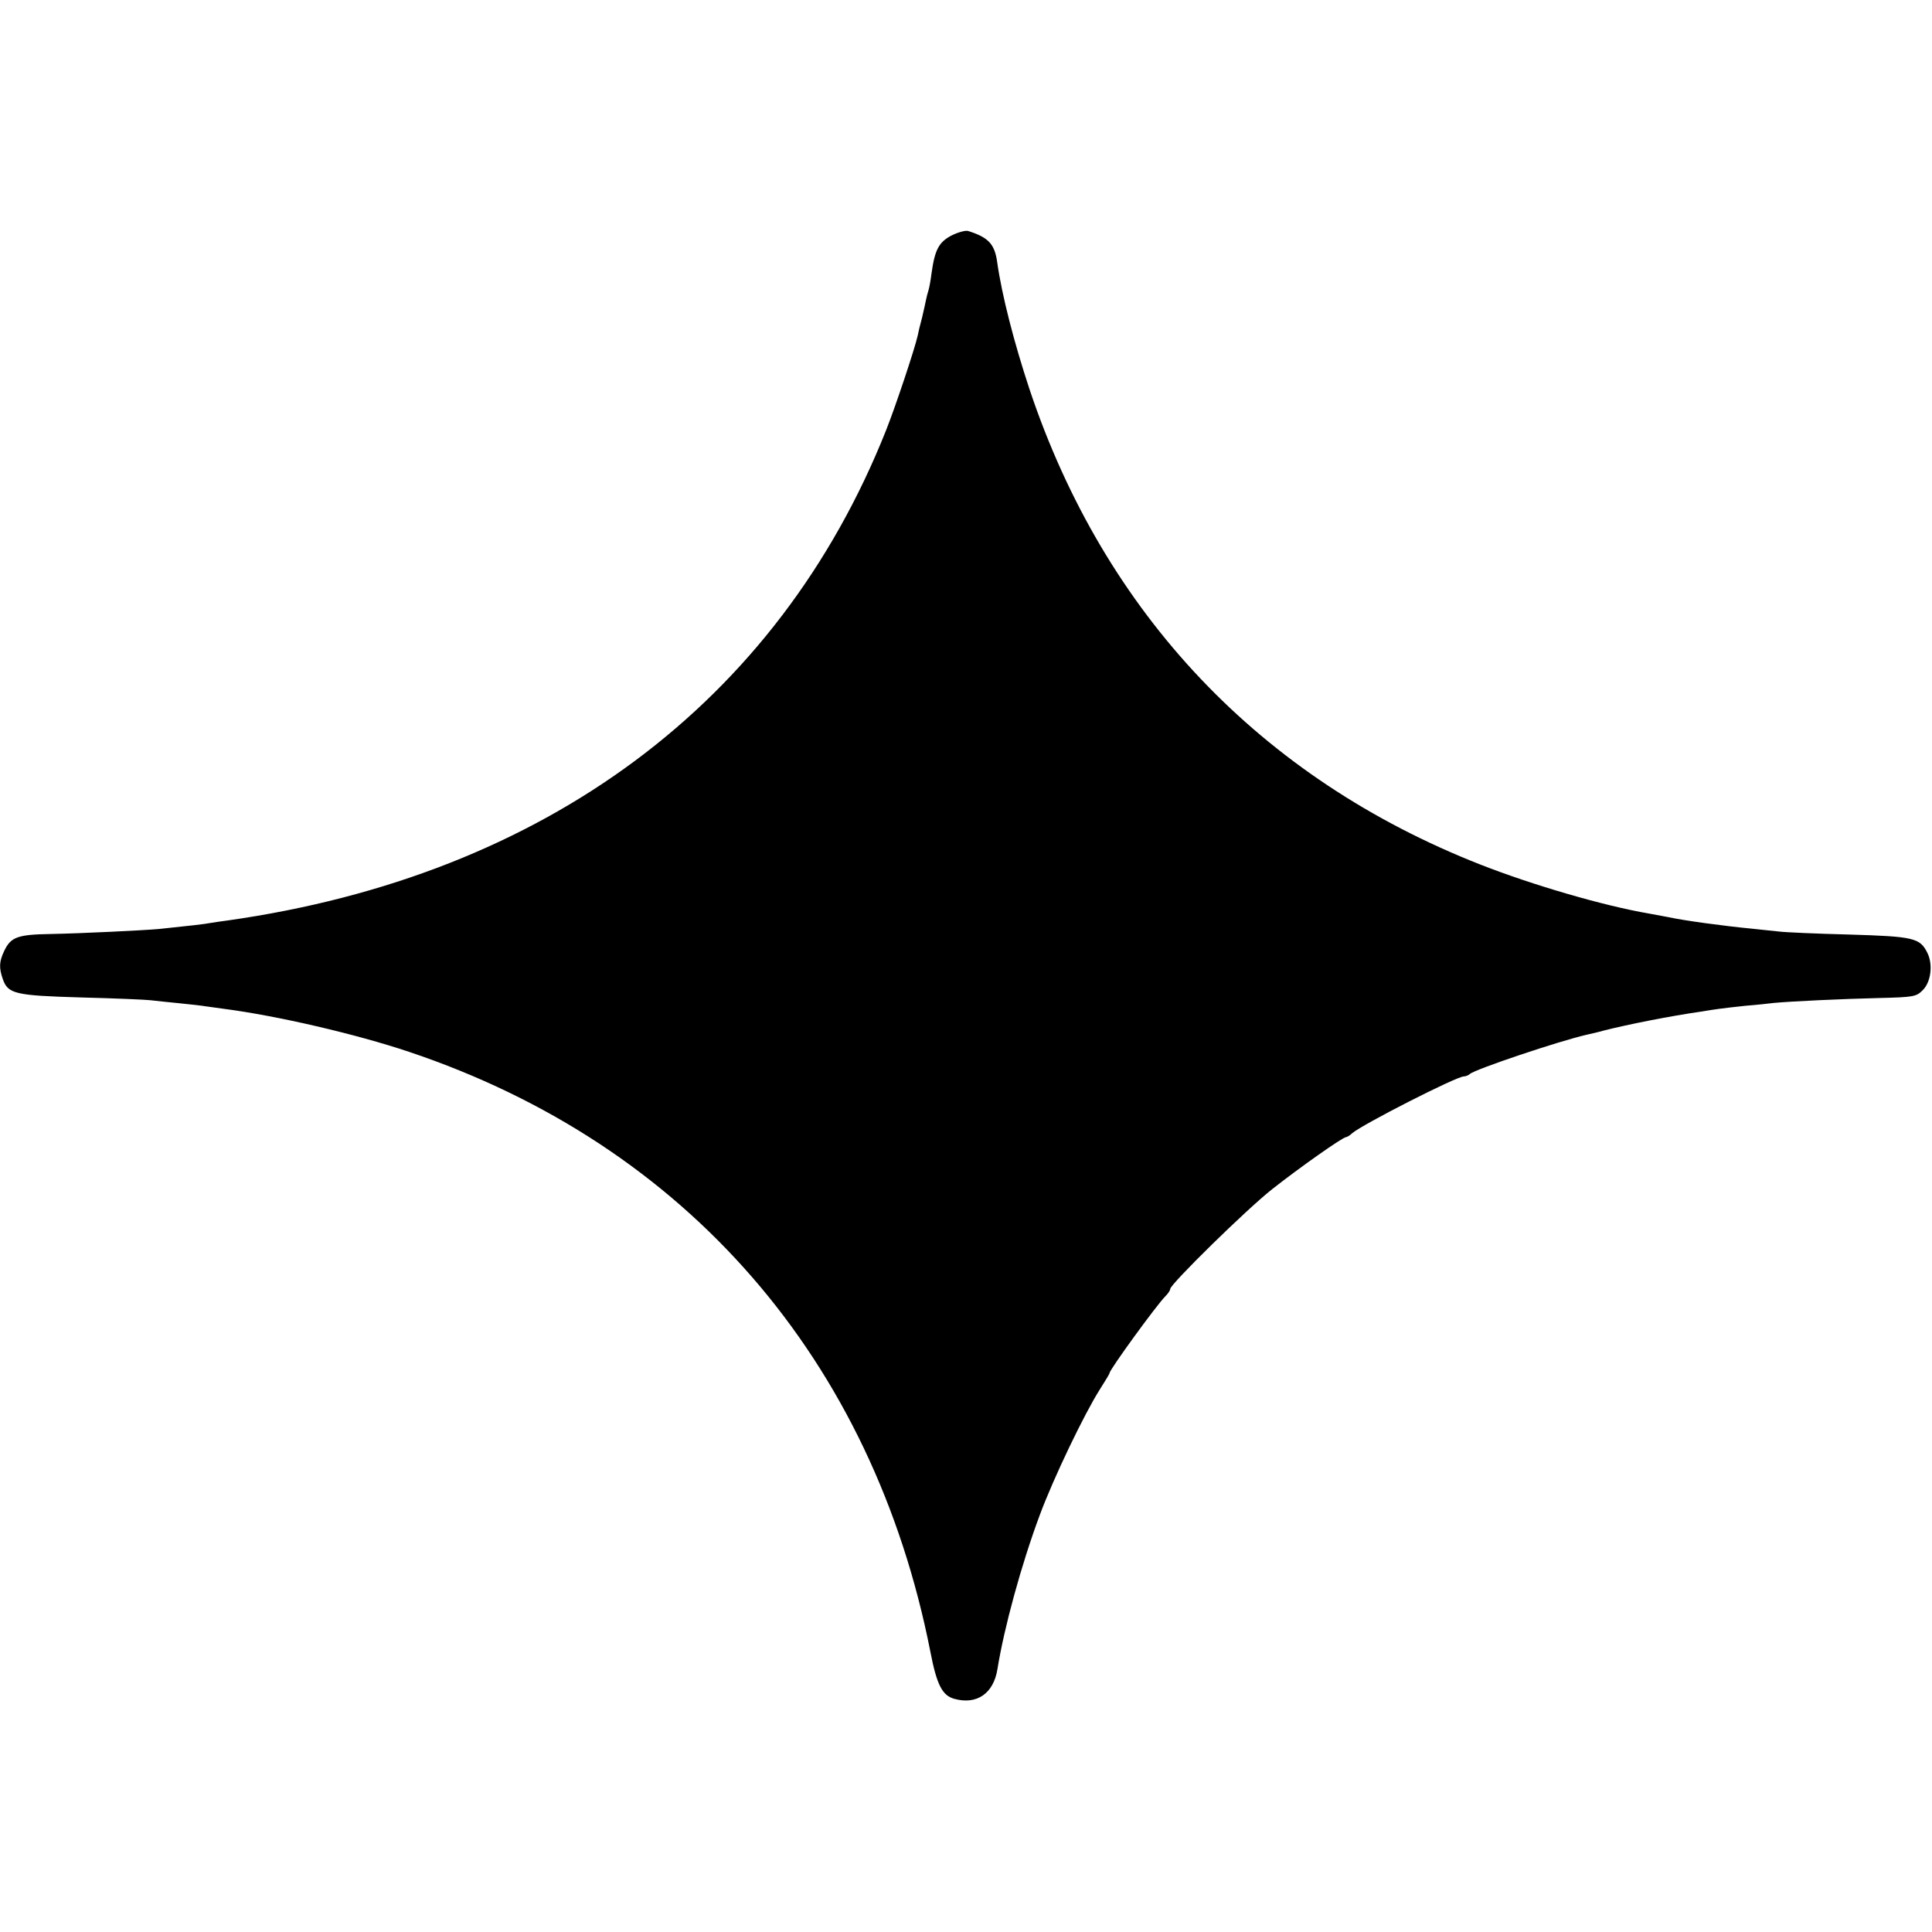 <?xml version="1.0" standalone="no"?>
<!DOCTYPE svg PUBLIC "-//W3C//DTD SVG 20010904//EN"
 "http://www.w3.org/TR/2001/REC-SVG-20010904/DTD/svg10.dtd">
<svg version="1.0" xmlns="http://www.w3.org/2000/svg"
 width="700pt" height="700pt" viewBox="0 0 700 700"
 preserveAspectRatio="xMidYMid meet">
<g transform="translate(0,700) scale(0.1,-0.1)"
fill="#000000" stroke="none">
<path d="M3448 6147 c-46 -24 -61 -51 -73 -138 -3 -24 -8 -52 -11 -61 -3 -9
-7 -25 -9 -35 -2 -10 -8 -38 -14 -63 -7 -25 -14 -55 -16 -66 -11 -49 -80 -256
-115 -344 -392 -985 -1235 -1612 -2385 -1775 -23 -3 -50 -7 -62 -9 -19 -4 -82
-11 -188 -22 -57 -5 -281 -16 -390 -18 -122 -2 -146 -11 -170 -62 -18 -38 -19
-60 -5 -101 19 -54 43 -60 285 -67 121 -3 234 -8 250 -10 17 -2 64 -7 105 -11
41 -4 84 -9 95 -11 11 -1 40 -6 65 -9 193 -25 478 -91 672 -156 1005 -337
1681 -1116 1889 -2174 23 -119 43 -158 86 -170 82 -23 143 19 157 108 24 149
86 377 153 557 50 135 162 368 218 456 19 30 35 56 35 59 0 12 170 246 202
278 10 10 18 22 18 27 0 17 277 289 370 362 99 78 255 188 267 188 3 0 14 6
22 14 37 32 378 206 405 206 7 0 16 4 22 9 19 17 322 119 423 142 25 6 53 12
61 15 91 23 243 53 355 69 22 4 51 8 65 10 14 2 57 7 95 11 39 3 84 8 100 10
61 6 254 15 383 18 126 3 135 5 158 28 30 29 38 92 18 134 -27 56 -49 61 -284
68 -118 3 -233 8 -255 11 -22 2 -65 7 -95 10 -105 10 -251 30 -305 42 -11 2
-42 8 -70 13 -164 28 -421 103 -610 177 -798 313 -1363 909 -1635 1723 -56
169 -100 340 -117 460 -9 66 -32 90 -105 113 -9 3 -36 -4 -60 -16z"/>
</g>
</svg>
